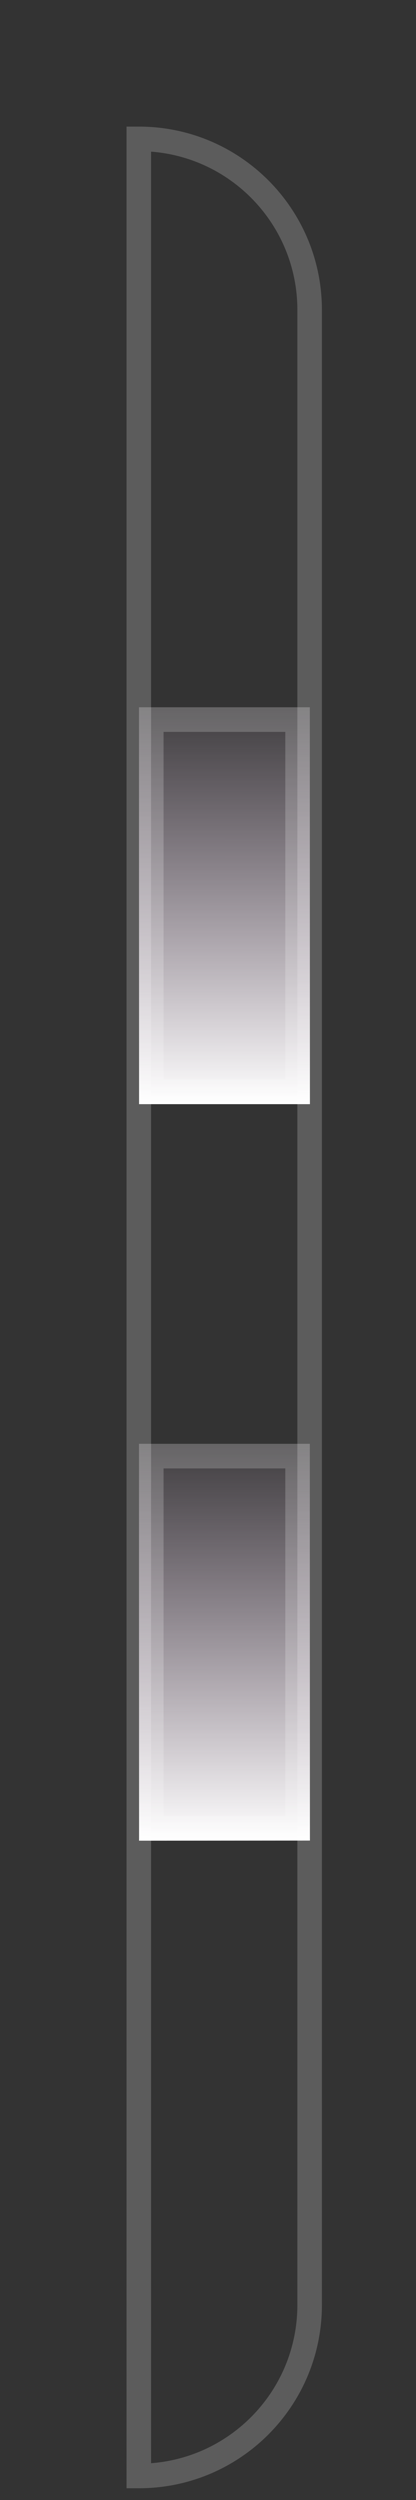 <?xml version="1.0" encoding="utf-8"?>
<svg xmlns="http://www.w3.org/2000/svg" fill="none" height="100%" overflow="visible" preserveAspectRatio="none" style="display: block;" viewBox="0 0 3 18" width="100%">
<rect x="0" y="0" width="3" height="18" fill="#333333" stroke="none"/>
<g id="Group 1707479266">
<path d="M1.001 17.827L1.001 1C1.682 1 2.233 1.551 2.233 2.232L2.233 16.595C2.233 17.276 1.682 17.827 1.001 17.827Z" id="Vector" stroke="white" stroke-opacity="0.2" stroke-width="0.177"/>
<g id="Vector_2">
<path d="M1.003 13.253L2.235 13.252L2.234 10.395L1.002 10.395L1.003 13.253Z" fill="url(#paint0_linear_0_927)"/>
<path d="M1.091 13.164L1.091 10.484L2.146 10.484L2.146 13.164L1.091 13.164Z" stroke="white" stroke-opacity="0.2" stroke-width="0.177"/>
</g>
<g id="Vector_3">
<path d="M1.003 7.95L2.235 7.95L2.234 5.092L1.002 5.092L1.003 7.95Z" fill="url(#paint1_linear_0_927)"/>
<path d="M1.091 7.861L1.091 5.181L2.146 5.181L2.146 7.861L1.091 7.861Z" stroke="white" stroke-opacity="0.2" stroke-width="0.177"/>
</g>
</g>
<defs>
<linearGradient gradientUnits="userSpaceOnUse" id="paint0_linear_0_927" x1="1.619" x2="1.618" y1="13.252" y2="10.395">
<stop stop-color="white"/>
<stop offset="1" stop-color="#EED5EF" stop-opacity="0.07"/>
</linearGradient>
<linearGradient gradientUnits="userSpaceOnUse" id="paint1_linear_0_927" x1="1.619" x2="1.618" y1="7.95" y2="5.092">
<stop stop-color="white"/>
<stop offset="1" stop-color="#EED5EF" stop-opacity="0.07"/>
</linearGradient>
</defs>
</svg>
